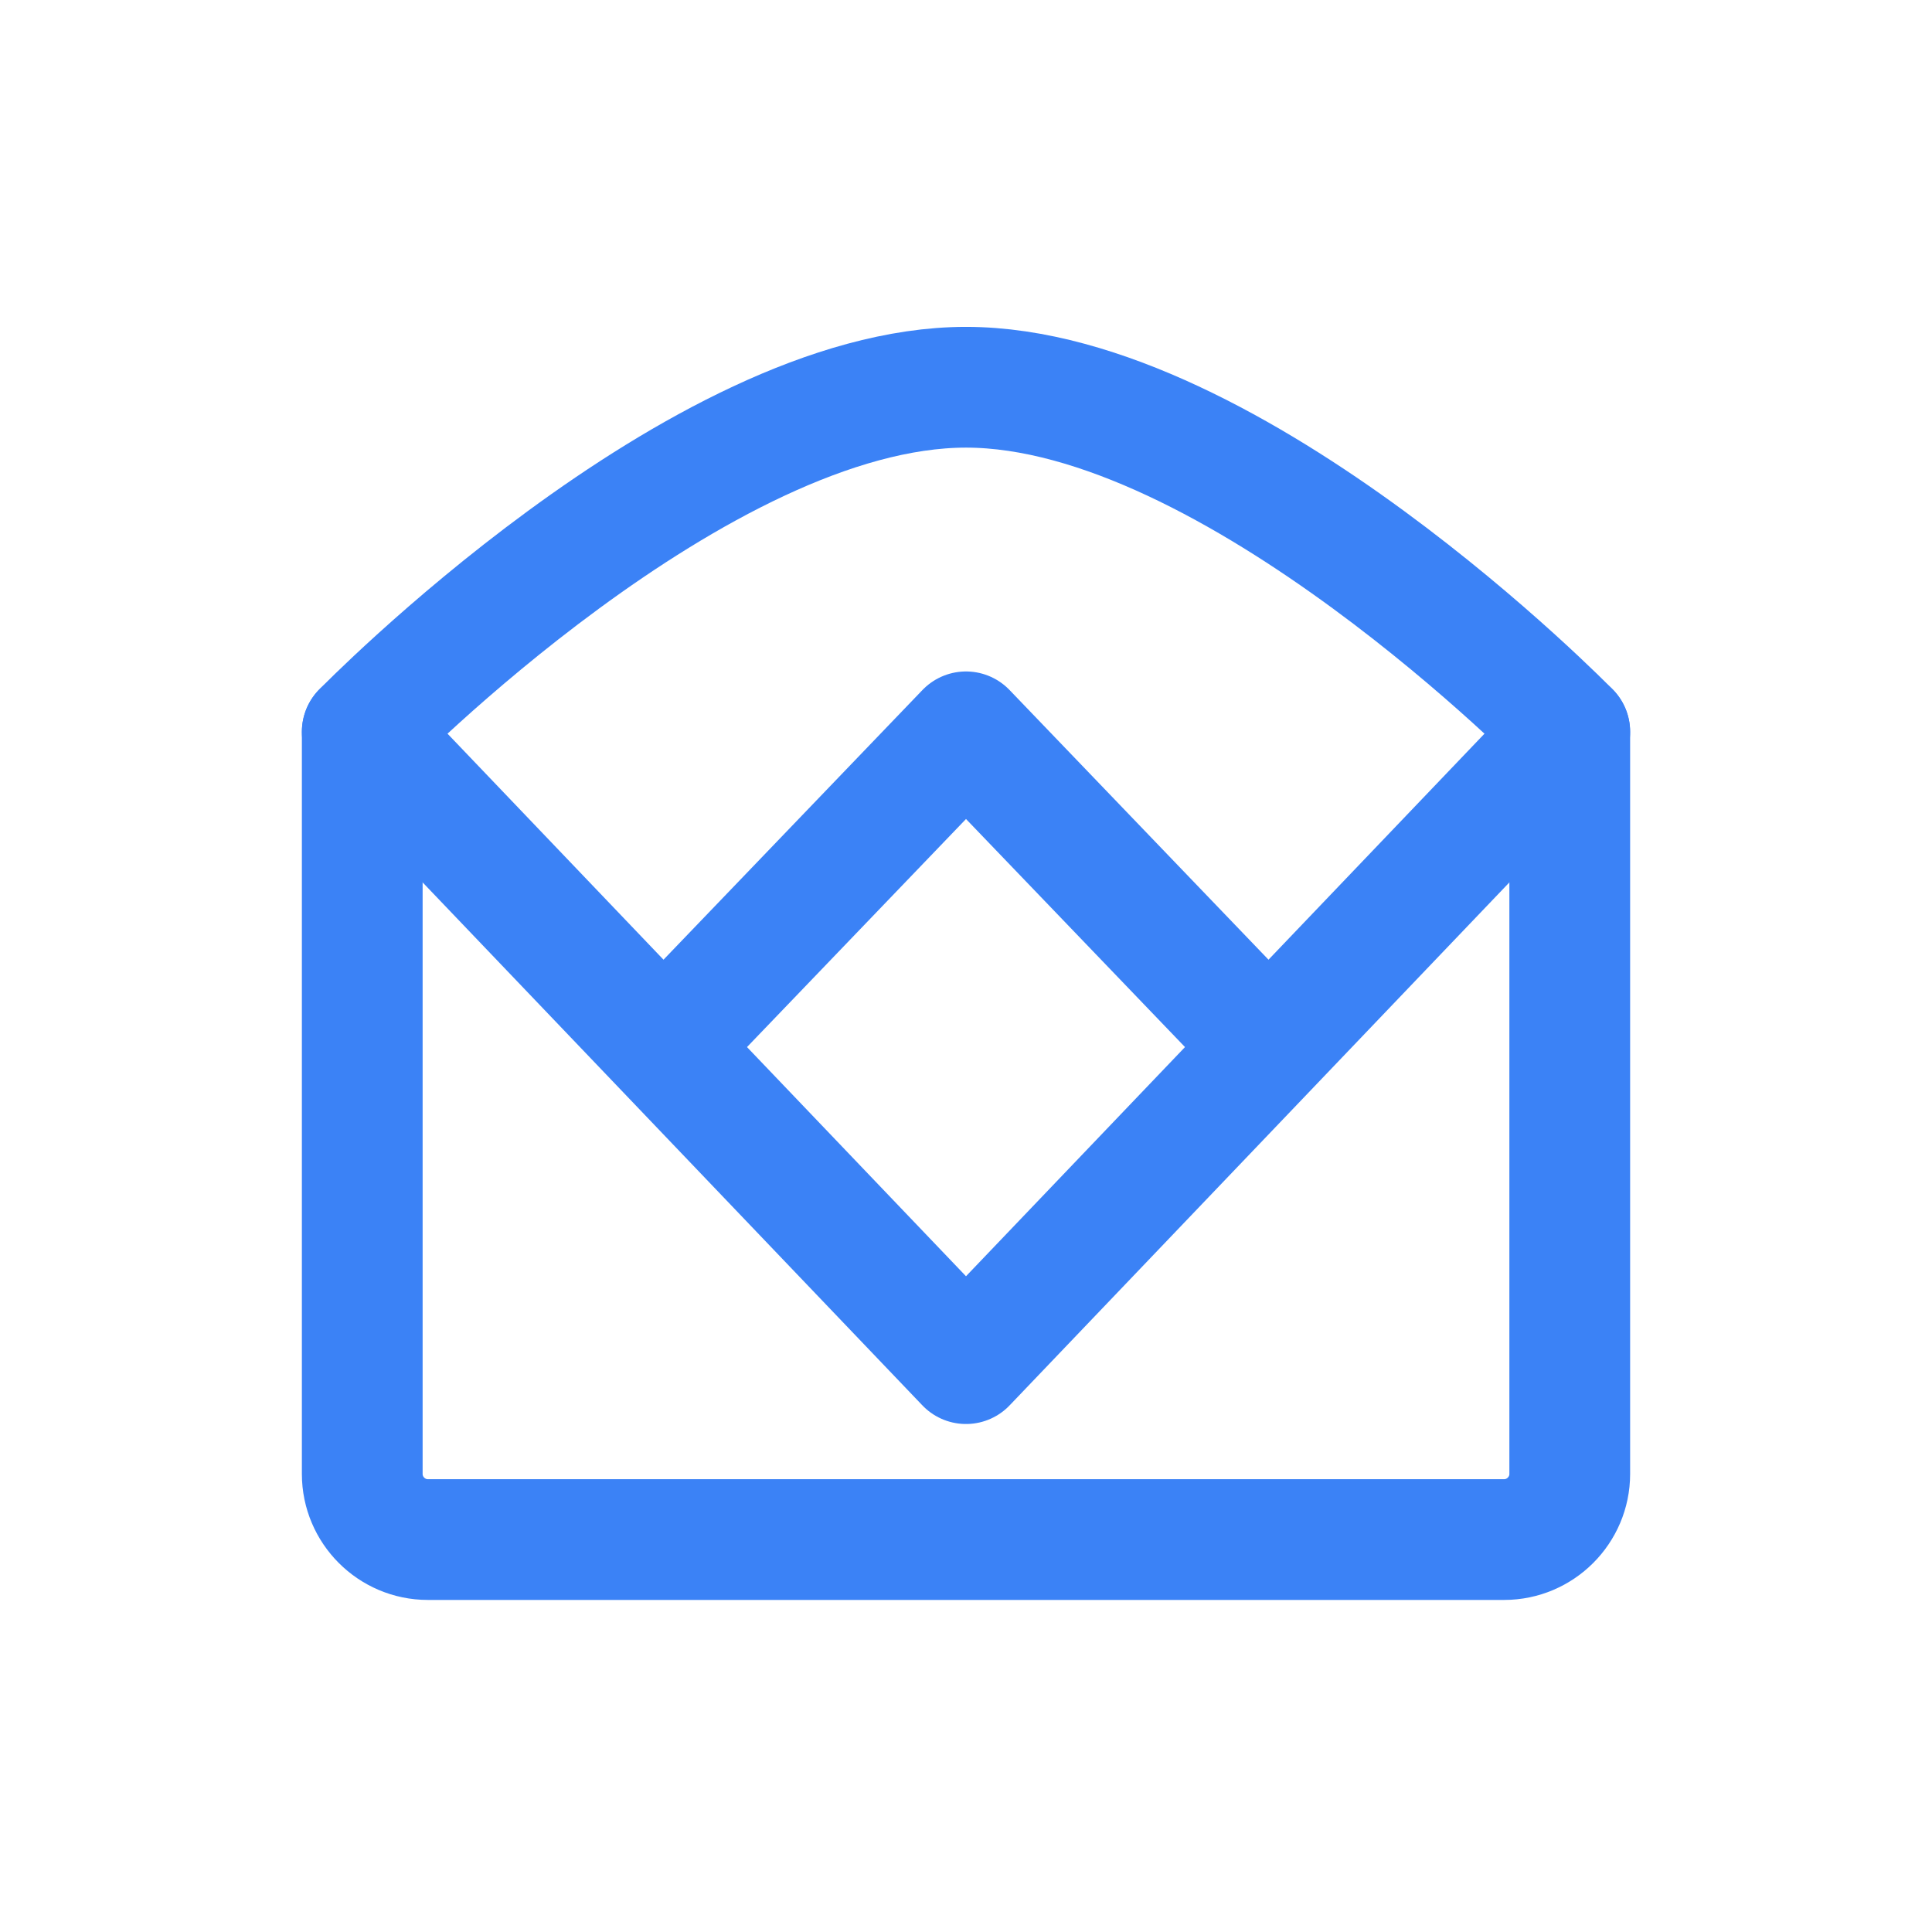 <svg width="64" height="64" viewBox="0 0 64 64" fill="none" xmlns="http://www.w3.org/2000/svg">
<path d="M12 24.243C12 24.243 23.137 12.828 32 12.828C40.863 12.828 52 24.243 52 24.243V48.828C52 50.023 51.023 51 49.828 51H14.172C12.977 51 12 50.023 12 48.828V24.243Z" stroke="#3b82f6" stroke-width="4" stroke-linecap="round" stroke-linejoin="round"/>
<path d="M12 24.243L32 45.172L52 24.243" stroke="#3b82f6" stroke-width="4" stroke-linecap="round" stroke-linejoin="round"/>
<path d="M22 34.657L32 24.243L42 34.657" stroke="#3b82f6" stroke-width="4" stroke-linecap="round" stroke-linejoin="round"/>
</svg>